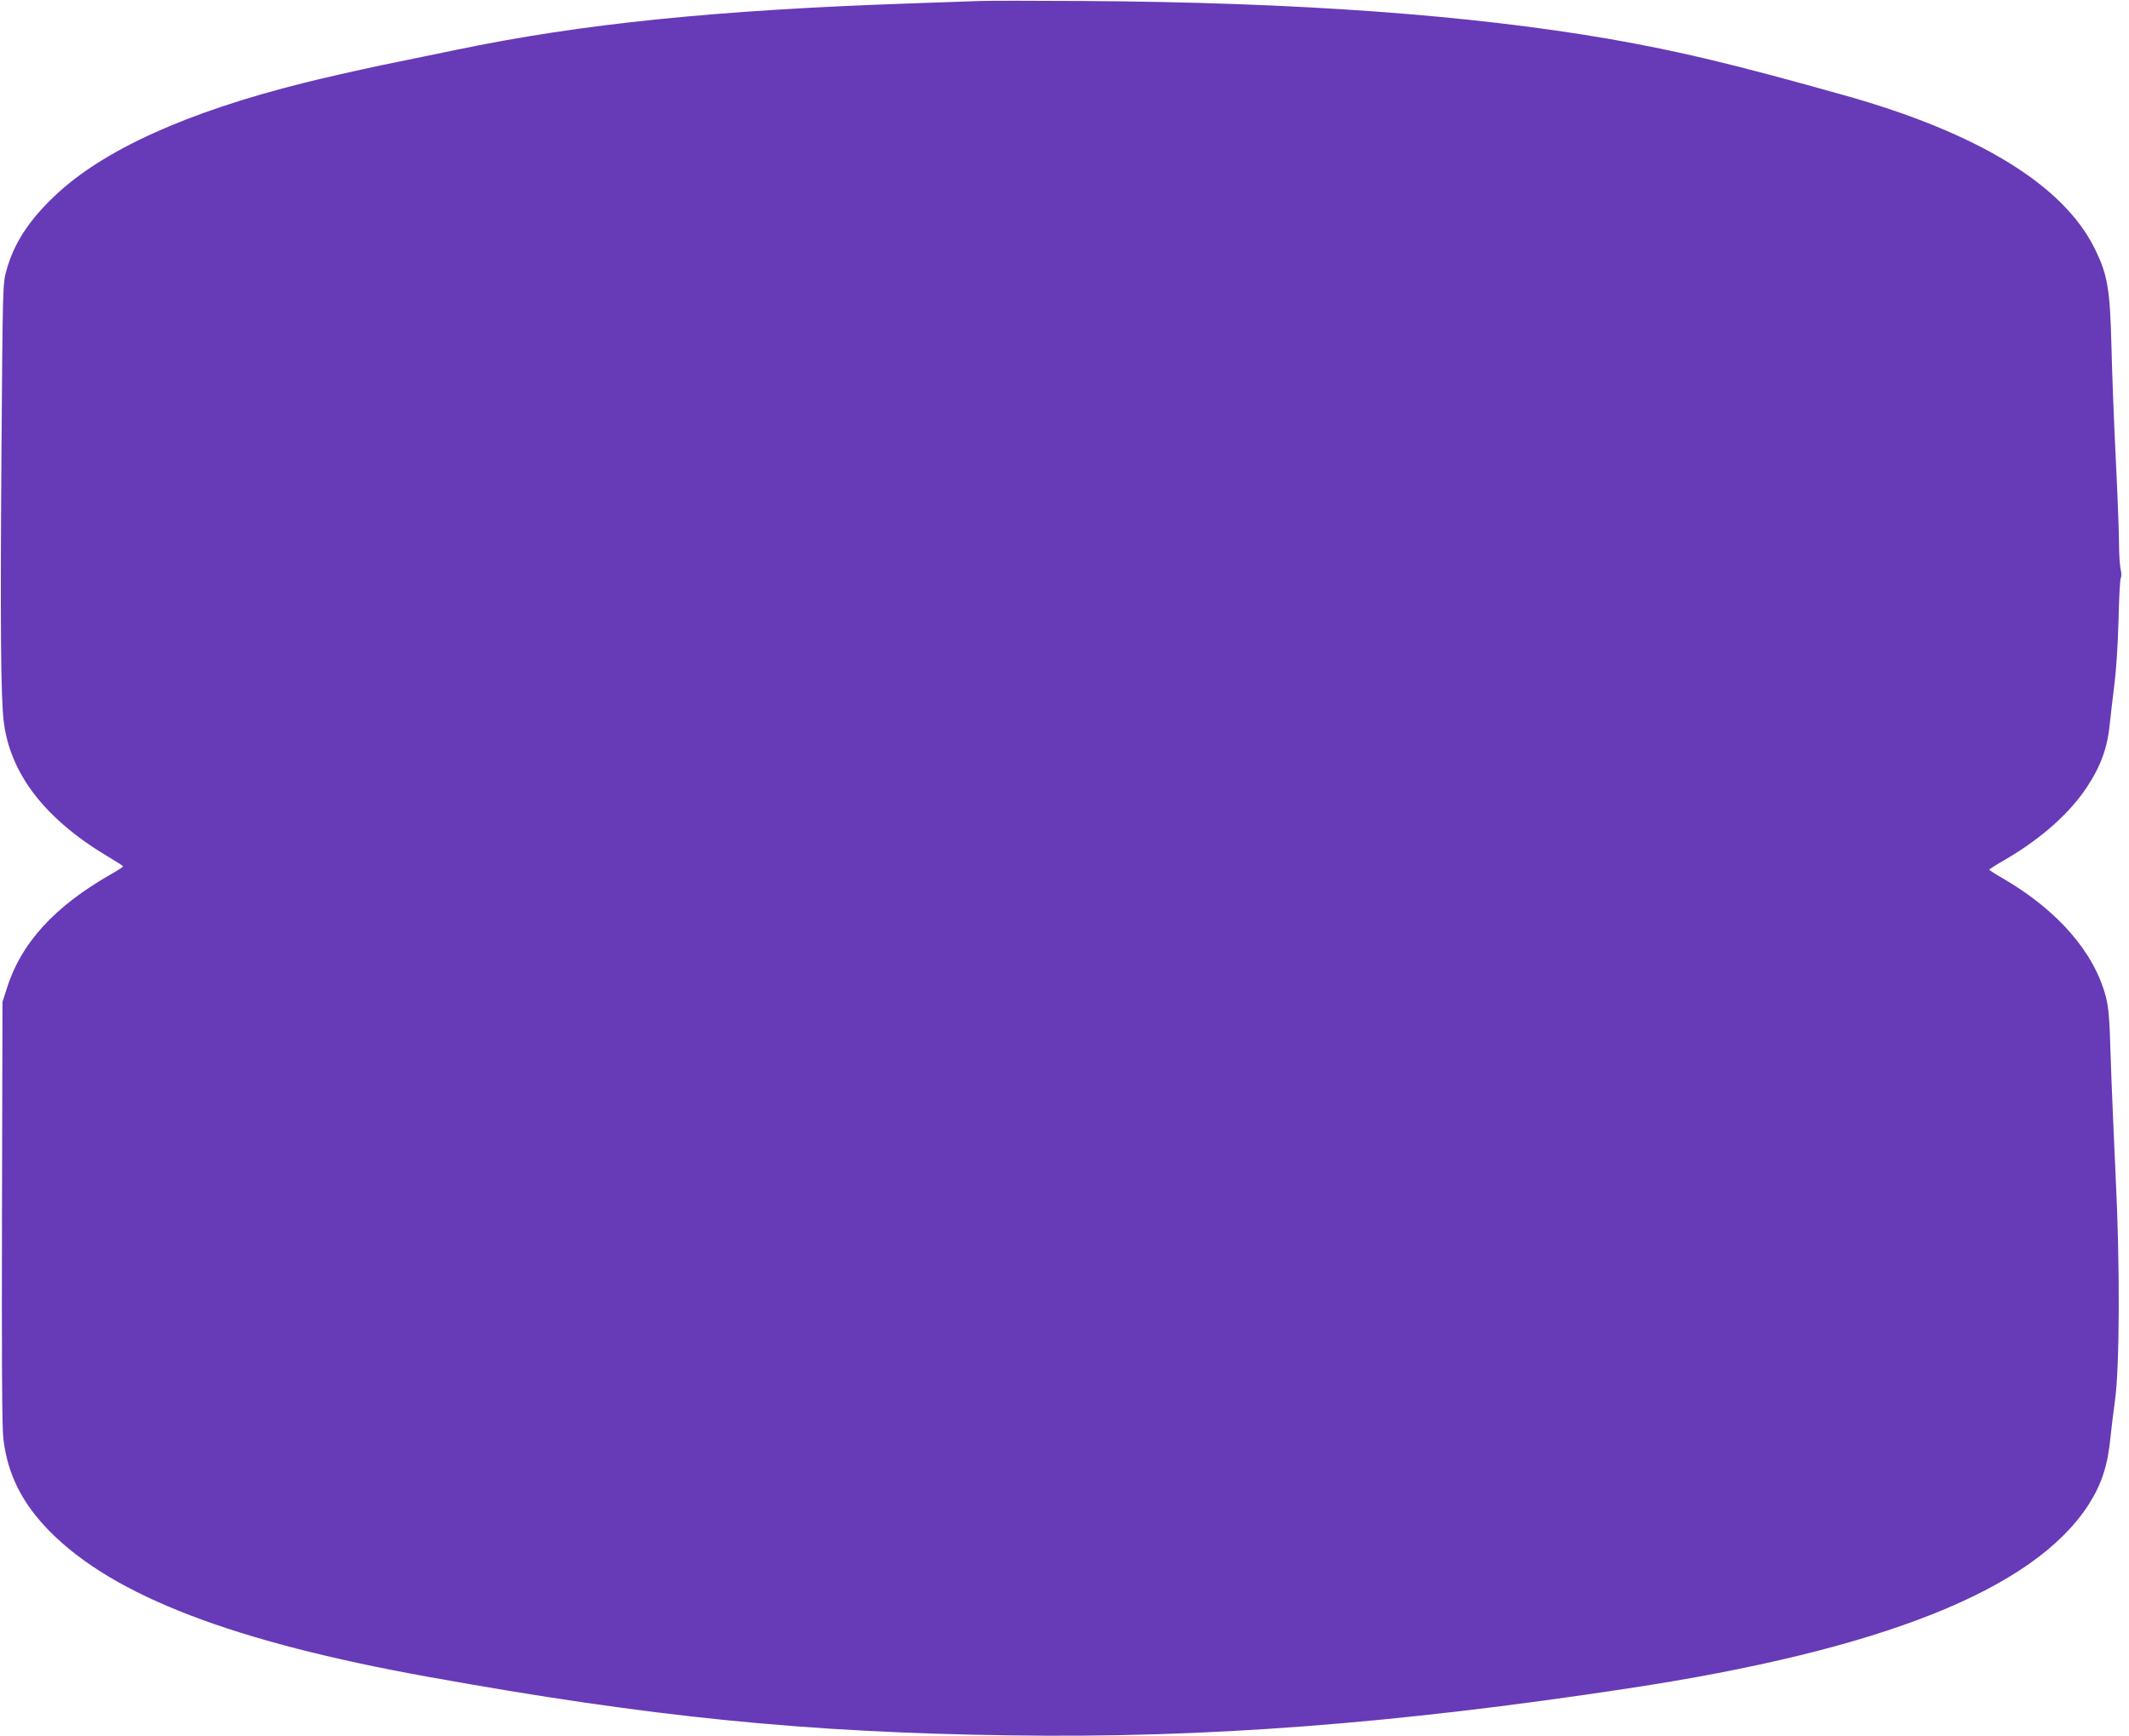 <?xml version="1.0" standalone="no"?>
<!DOCTYPE svg PUBLIC "-//W3C//DTD SVG 20010904//EN"
 "http://www.w3.org/TR/2001/REC-SVG-20010904/DTD/svg10.dtd">
<svg version="1.0" xmlns="http://www.w3.org/2000/svg"
 width="1280pt" height="1044pt" viewBox="0 0 1280 1044"
 preserveAspectRatio="xMidYMid meet">
<g transform="translate(0,1044) scale(0.1,-0.1)"
fill="#673ab7" stroke="none">
<path d="M5890 10434 c-47 -2 -227 -8 -400 -14 -1182 -40 -1996 -123 -2748
-280 -103 -21 -306 -63 -452 -93 -146 -31 -355 -78 -465 -106 -704 -176 -1207
-404 -1496 -679 -157 -149 -247 -288 -291 -451 -21 -74 -22 -102 -29 -1071 -8
-1057 -4 -1489 13 -1635 37 -317 248 -591 630 -818 49 -29 88 -54 88 -57 0 -3
-30 -23 -67 -44 -348 -198 -549 -419 -635 -699 l-23 -72 -3 -1265 c-2 -871 0
-1295 8 -1360 25 -216 113 -392 283 -563 383 -385 1100 -660 2272 -871 1341
-242 2266 -335 3505 -352 1169 -17 2301 69 3705 282 1528 231 2441 594 2771
1104 79 123 117 238 133 410 6 58 18 157 27 220 28 203 30 823 4 1338 -11 238
-25 562 -30 720 -7 239 -12 300 -29 367 -69 266 -287 518 -613 709 -49 28 -88
53 -88 56 0 3 44 31 98 62 214 125 386 278 490 436 84 128 124 240 137 384 4
40 16 141 26 223 12 91 22 246 26 395 3 135 9 250 14 255 4 6 4 29 -1 50 -5
22 -10 92 -10 155 0 63 -9 297 -20 520 -11 223 -22 515 -25 650 -9 362 -22
444 -101 605 -189 383 -702 697 -1509 923 -662 186 -989 264 -1405 337 -838
145 -1877 221 -3165 229 -297 2 -578 2 -625 0z"/>
</g>
</svg>
